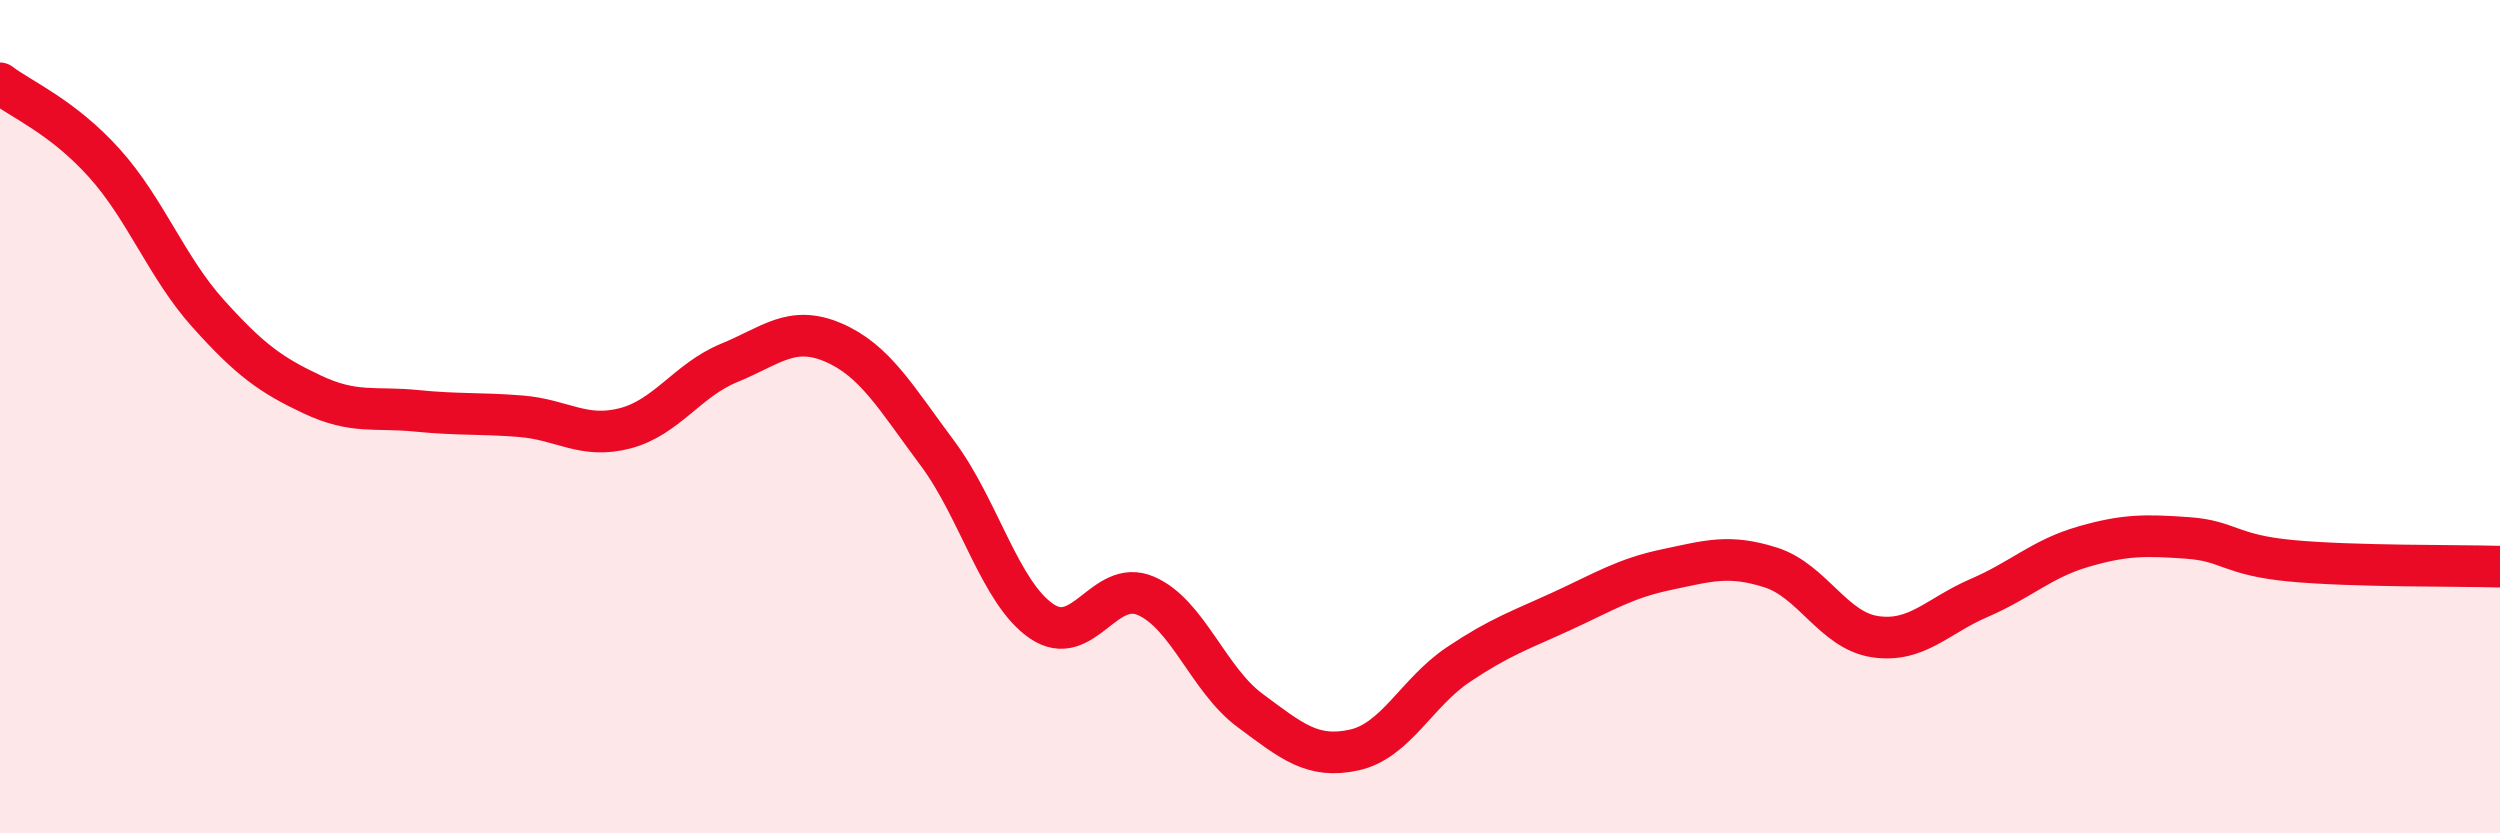 
    <svg width="60" height="20" viewBox="0 0 60 20" xmlns="http://www.w3.org/2000/svg">
      <path
        d="M 0,2 C 0.5,2.38 1.5,2.8 2.5,3.91 C 3.5,5.02 4,6.42 5,7.53 C 6,8.64 6.5,9 7.5,9.47 C 8.5,9.94 9,9.76 10,9.86 C 11,9.96 11.5,9.91 12.5,9.99 C 13.5,10.07 14,10.54 15,10.28 C 16,10.02 16.5,9.12 17.5,8.71 C 18.5,8.3 19,7.79 20,8.22 C 21,8.65 21.5,9.54 22.5,10.88 C 23.5,12.22 24,14.23 25,14.91 C 26,15.59 26.5,13.87 27.5,14.3 C 28.5,14.73 29,16.31 30,17.05 C 31,17.79 31.5,18.22 32.5,18 C 33.5,17.78 34,16.62 35,15.95 C 36,15.28 36.5,15.12 37.5,14.66 C 38.5,14.2 39,13.88 40,13.67 C 41,13.46 41.5,13.3 42.5,13.62 C 43.5,13.94 44,15.13 45,15.28 C 46,15.43 46.5,14.78 47.5,14.35 C 48.5,13.92 49,13.41 50,13.12 C 51,12.83 51.5,12.84 52.5,12.91 C 53.5,12.98 53.5,13.32 55,13.46 C 56.5,13.6 59,13.57 60,13.6L60 20L0 20Z"
        fill="#EB0A25"
        opacity="0.1"
        stroke-linecap="round"
        stroke-linejoin="round"
      />
      <path
        d="M 0,2 C 0.5,2.38 1.5,2.8 2.5,3.91 C 3.5,5.02 4,6.42 5,7.53 C 6,8.64 6.5,9 7.5,9.47 C 8.5,9.94 9,9.76 10,9.86 C 11,9.96 11.5,9.91 12.5,9.99 C 13.5,10.07 14,10.54 15,10.28 C 16,10.02 16.5,9.12 17.5,8.71 C 18.5,8.3 19,7.79 20,8.22 C 21,8.65 21.5,9.54 22.5,10.88 C 23.5,12.22 24,14.23 25,14.91 C 26,15.59 26.5,13.87 27.5,14.3 C 28.5,14.73 29,16.31 30,17.05 C 31,17.79 31.5,18.22 32.5,18 C 33.5,17.78 34,16.62 35,15.95 C 36,15.28 36.5,15.12 37.5,14.66 C 38.5,14.2 39,13.88 40,13.67 C 41,13.46 41.5,13.3 42.5,13.62 C 43.5,13.94 44,15.13 45,15.28 C 46,15.43 46.5,14.78 47.5,14.35 C 48.5,13.92 49,13.41 50,13.12 C 51,12.83 51.5,12.84 52.5,12.91 C 53.5,12.98 53.5,13.32 55,13.46 C 56.5,13.6 59,13.57 60,13.6"
        stroke="#EB0A25"
        stroke-width="1"
        fill="none"
        stroke-linecap="round"
        stroke-linejoin="round"
      />
    </svg>
  